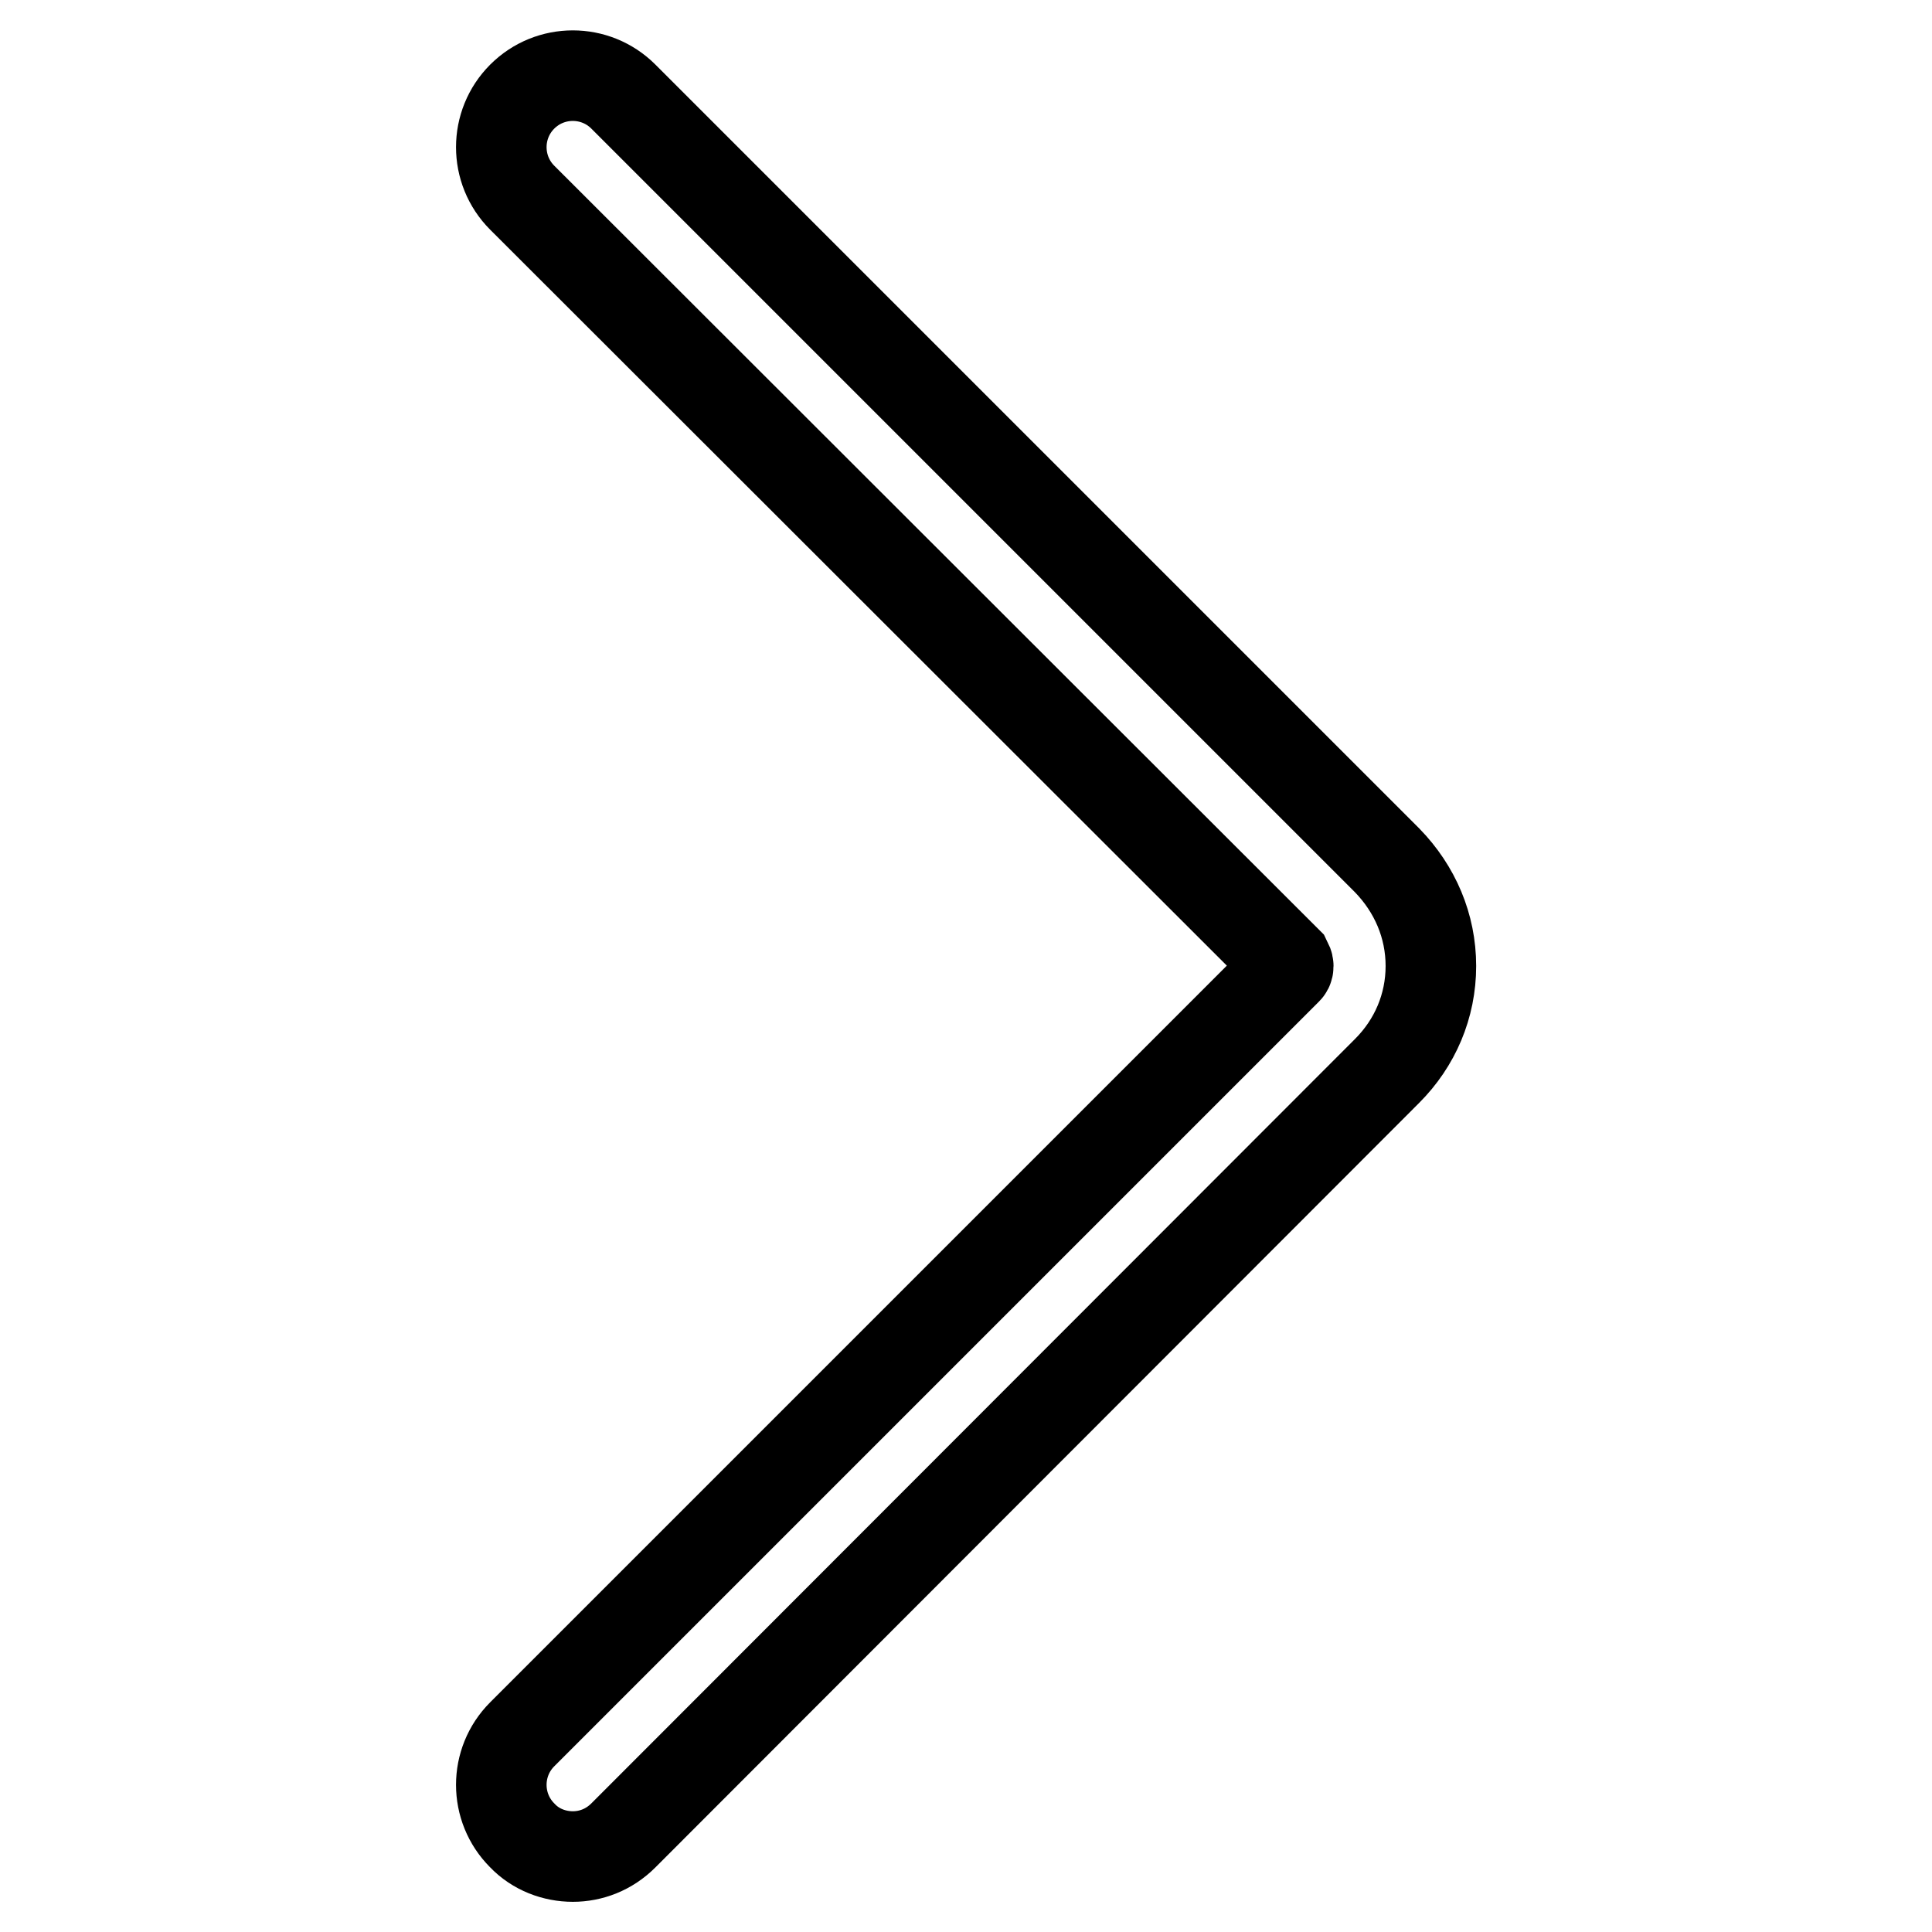 <?xml version="1.0" encoding="utf-8"?>
<!-- Svg Vector Icons : http://www.onlinewebfonts.com/icon -->
<!DOCTYPE svg PUBLIC "-//W3C//DTD SVG 1.1//EN" "http://www.w3.org/Graphics/SVG/1.1/DTD/svg11.dtd">
<svg version="1.1" xmlns="http://www.w3.org/2000/svg" xmlns:xlink="http://www.w3.org/1999/xlink" x="0px" y="0px" viewBox="0 0 256 256" enable-background="new 0 0 256 256" xml:space="preserve">
<g> <path stroke-width="12" fill-opacity="0" stroke="#000000"  d="M75.9,246c-2.4,0-4.9-0.9-6.7-2.8c-3.7-3.7-3.7-9.7,0-13.4l101.3-101.3c0.1-0.1,0.2-0.2,0.2-0.5 c0-0.2-0.1-0.4-0.2-0.6L69.2,26.2c-3.7-3.7-3.7-9.7,0-13.4c3.7-3.7,9.7-3.7,13.4,0L183.8,114c3.7,3.8,5.8,8.7,5.8,14 c0,5.3-2.1,10.2-5.8,13.9L82.6,243.2C80.7,245.1,78.3,246,75.9,246z"/></g>
</svg>